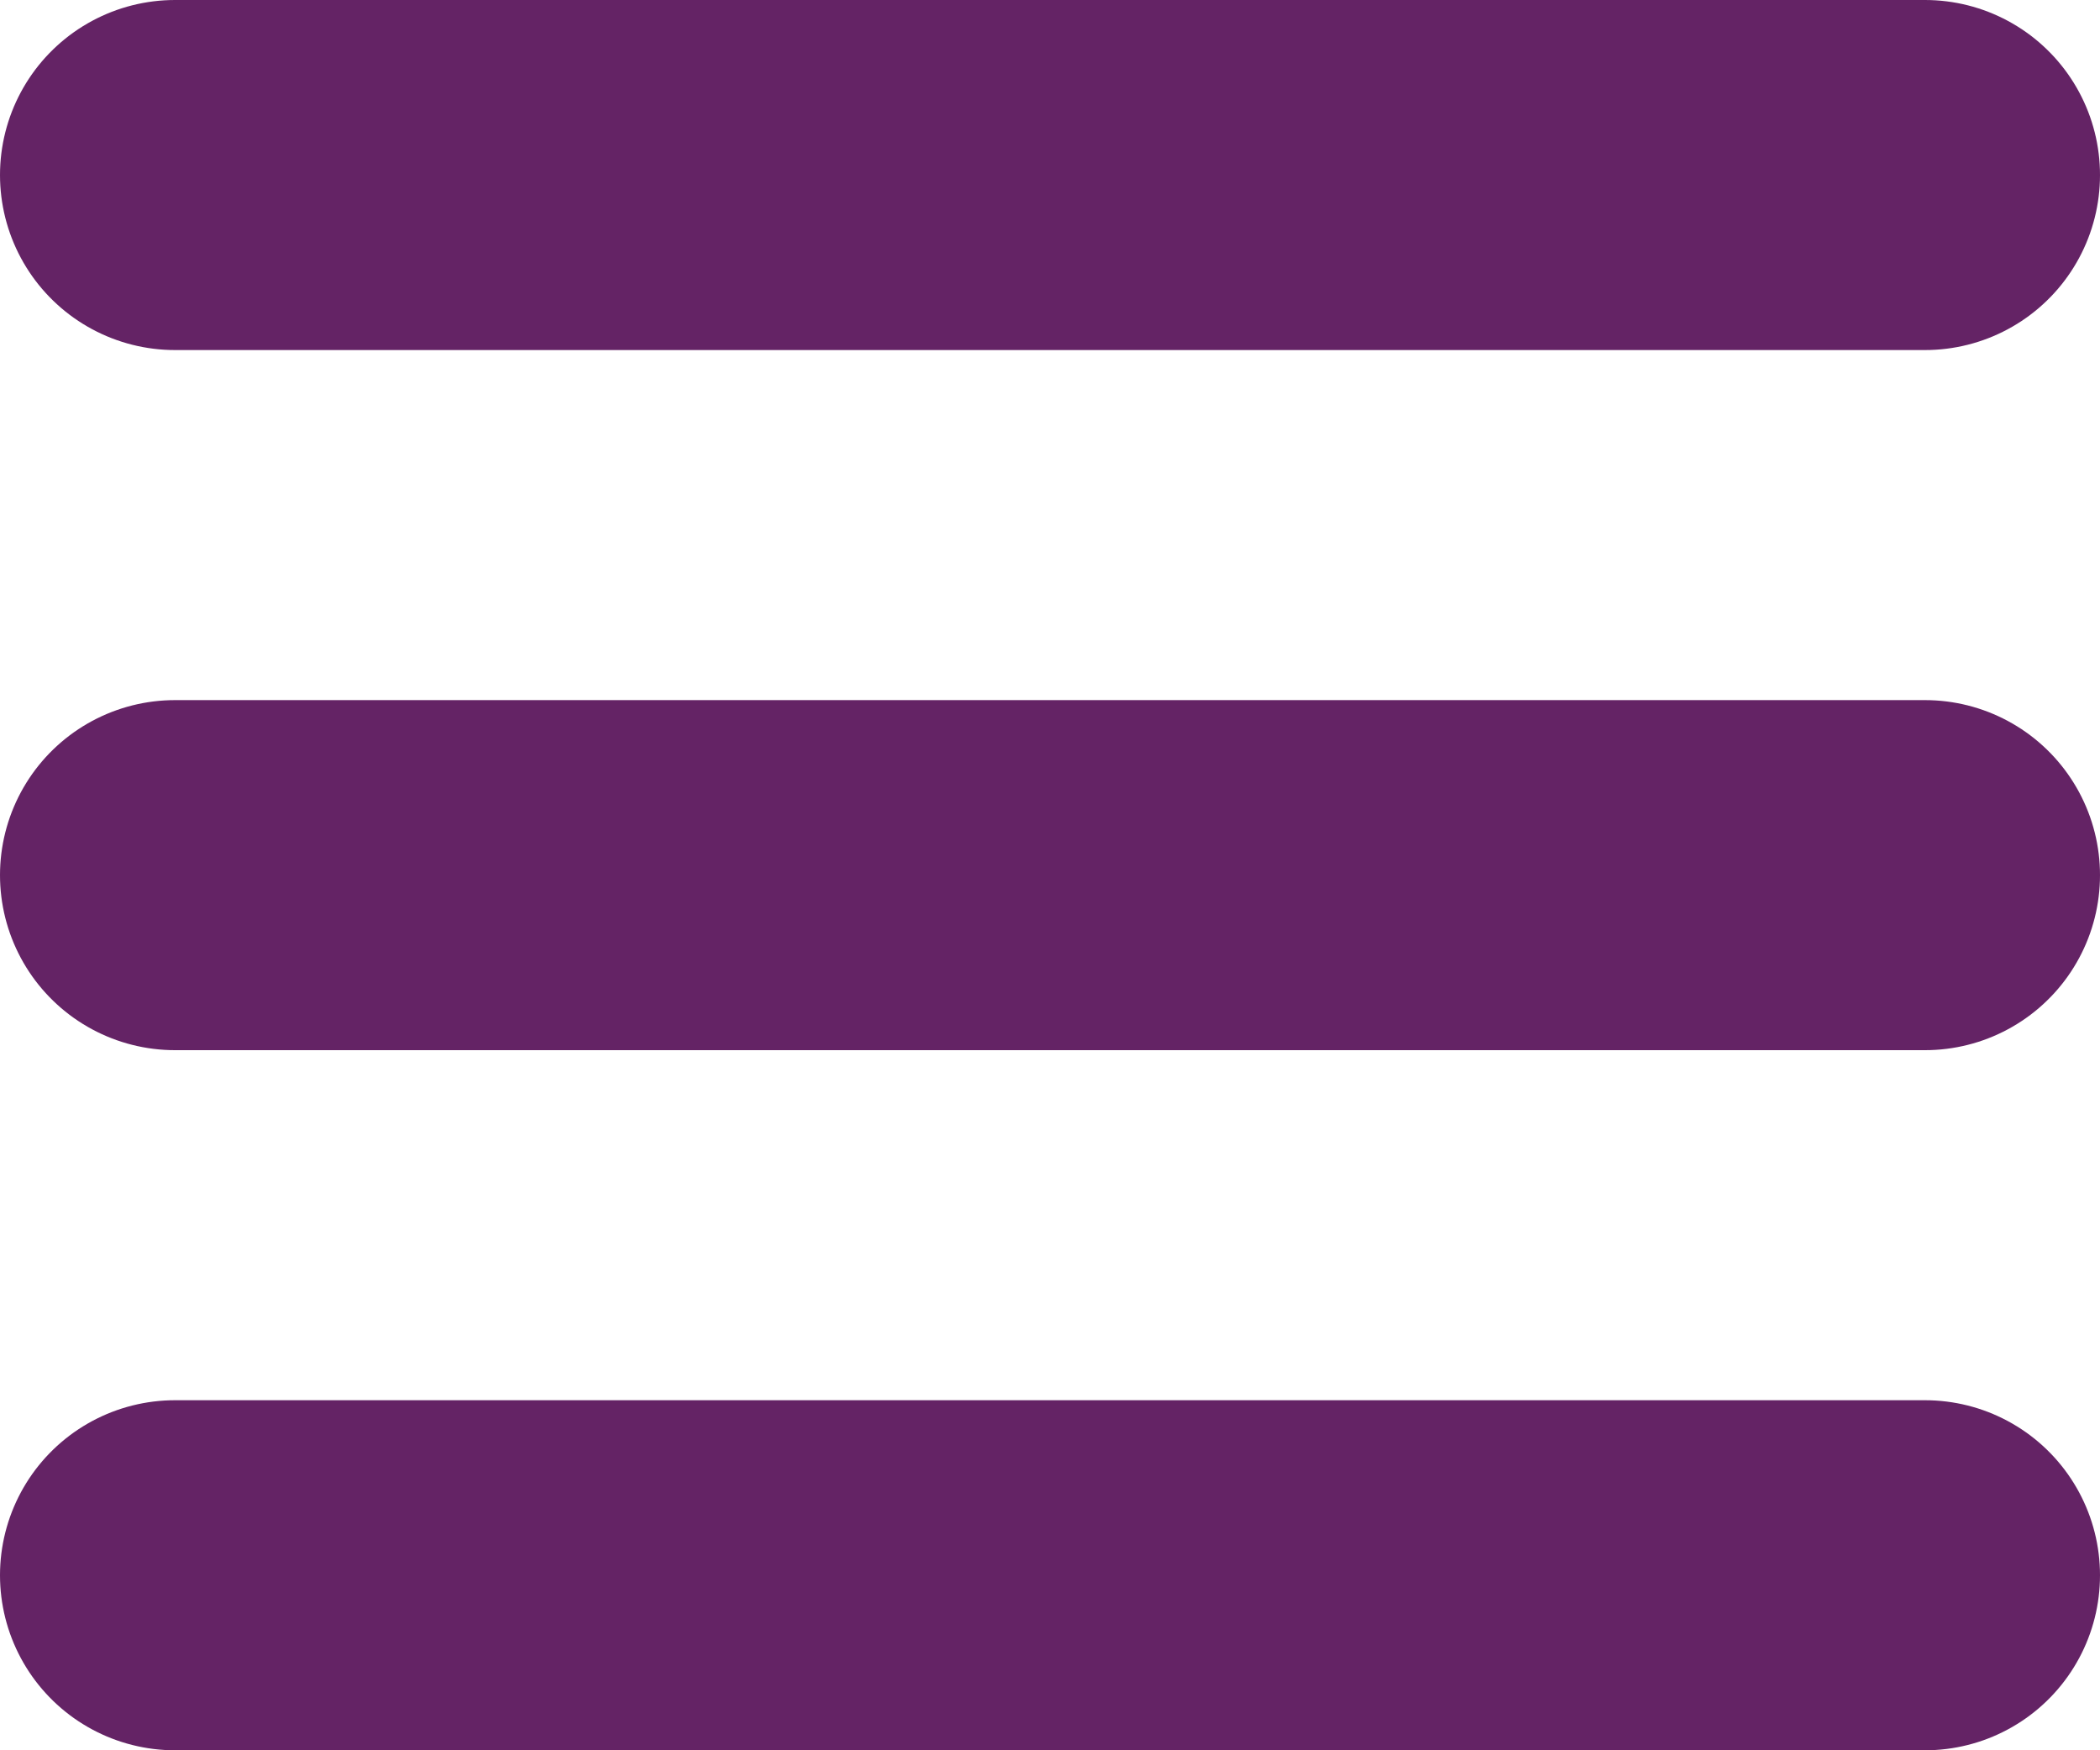 <svg xmlns="http://www.w3.org/2000/svg" viewBox="0 0 12 10"><defs><style>.a{fill:none;stroke:#642365;stroke-linecap:round;stroke-miterlimit:10;stroke-width:2px;}</style></defs><title>hamburger</title><line class="a" x1="1" y1="1" x2="11" y2="1"/><line class="a" x1="1" y1="5" x2="11" y2="5"/><line class="a" x1="1" y1="9" x2="11" y2="9"/></svg>